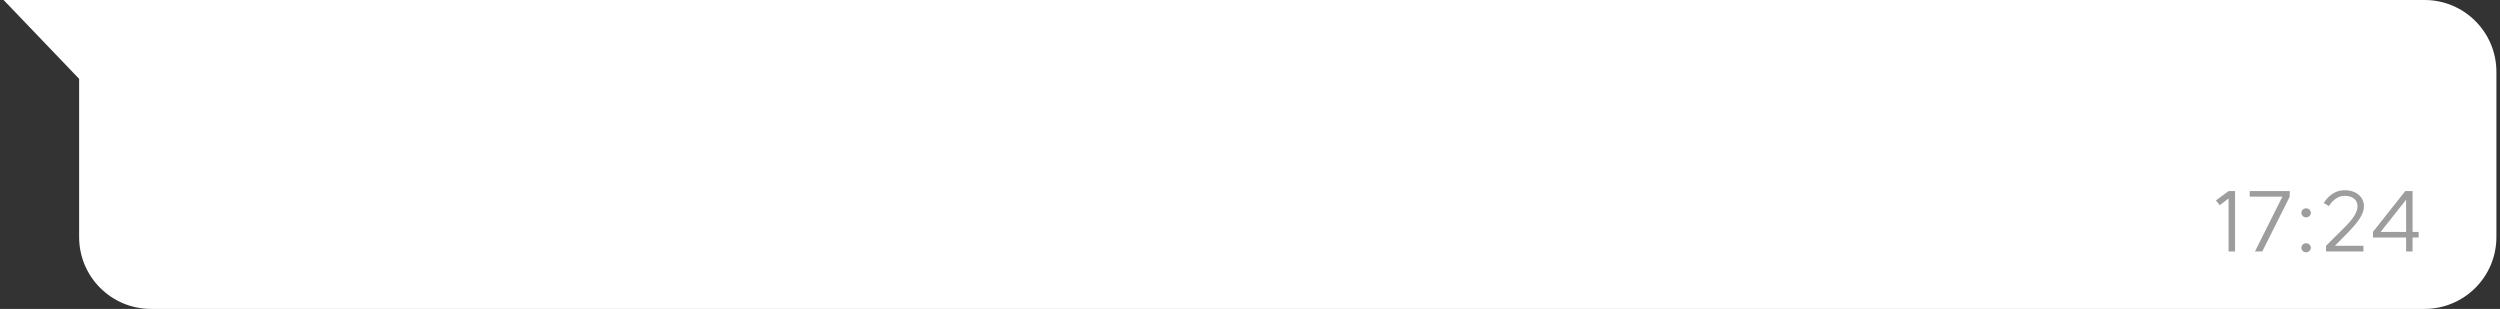 <?xml version="1.0" encoding="UTF-8"?> <svg xmlns="http://www.w3.org/2000/svg" width="348" height="43" viewBox="0 0 348 43" fill="none"><rect x="0" y="0" width="348" height="43" fill="#333333" stroke="none"/> <path d="M11.015 0H337.5C343.023 0 347.5 4.477 347.5 10V33C347.5 38.523 343.023 43 337.5 43H21.015C15.492 43 11.015 38.523 11.015 33V21.5V10.974L0.5 0H11.015Z" fill="white"></path> <path d="M308.455 27.896L308.995 28.568L310.219 27.62V35H311.119V26.6H310.219L308.455 27.896ZM318.727 27.38V26.6H313.159V27.38H317.707L313.891 35H314.911L318.727 27.38ZM320.351 29.624C320.351 29.972 320.639 30.26 321.011 30.26C321.371 30.26 321.671 29.972 321.671 29.624C321.671 29.288 321.371 28.988 321.011 29C320.639 29 320.351 29.276 320.351 29.624ZM320.351 34.484C320.351 34.832 320.639 35.12 321.011 35.12C321.371 35.12 321.671 34.832 321.671 34.484C321.671 34.148 321.371 33.86 321.011 33.86C320.639 33.86 320.351 34.148 320.351 34.484ZM323.472 28.256L324.192 28.688C324.192 28.688 324.96 27.26 326.376 27.26C327.432 27.26 328.164 27.764 328.164 28.712C328.164 30.044 326.652 31.352 325.356 32.648L323.784 34.22V35H328.992V34.22H325.008L326.124 33.092C327.492 31.7 329.064 30.2 329.064 28.688C329.064 27.536 328.116 26.48 326.388 26.48C324.816 26.48 323.928 27.524 323.472 28.256ZM330.323 33.068H334.931V35H335.831V33.068H336.671V32.288H335.831V26.6H334.811L330.323 32.264V33.068ZM334.931 27.8V32.288H331.379L334.931 27.8Z" fill="#9D9D9D"></path> </svg> 